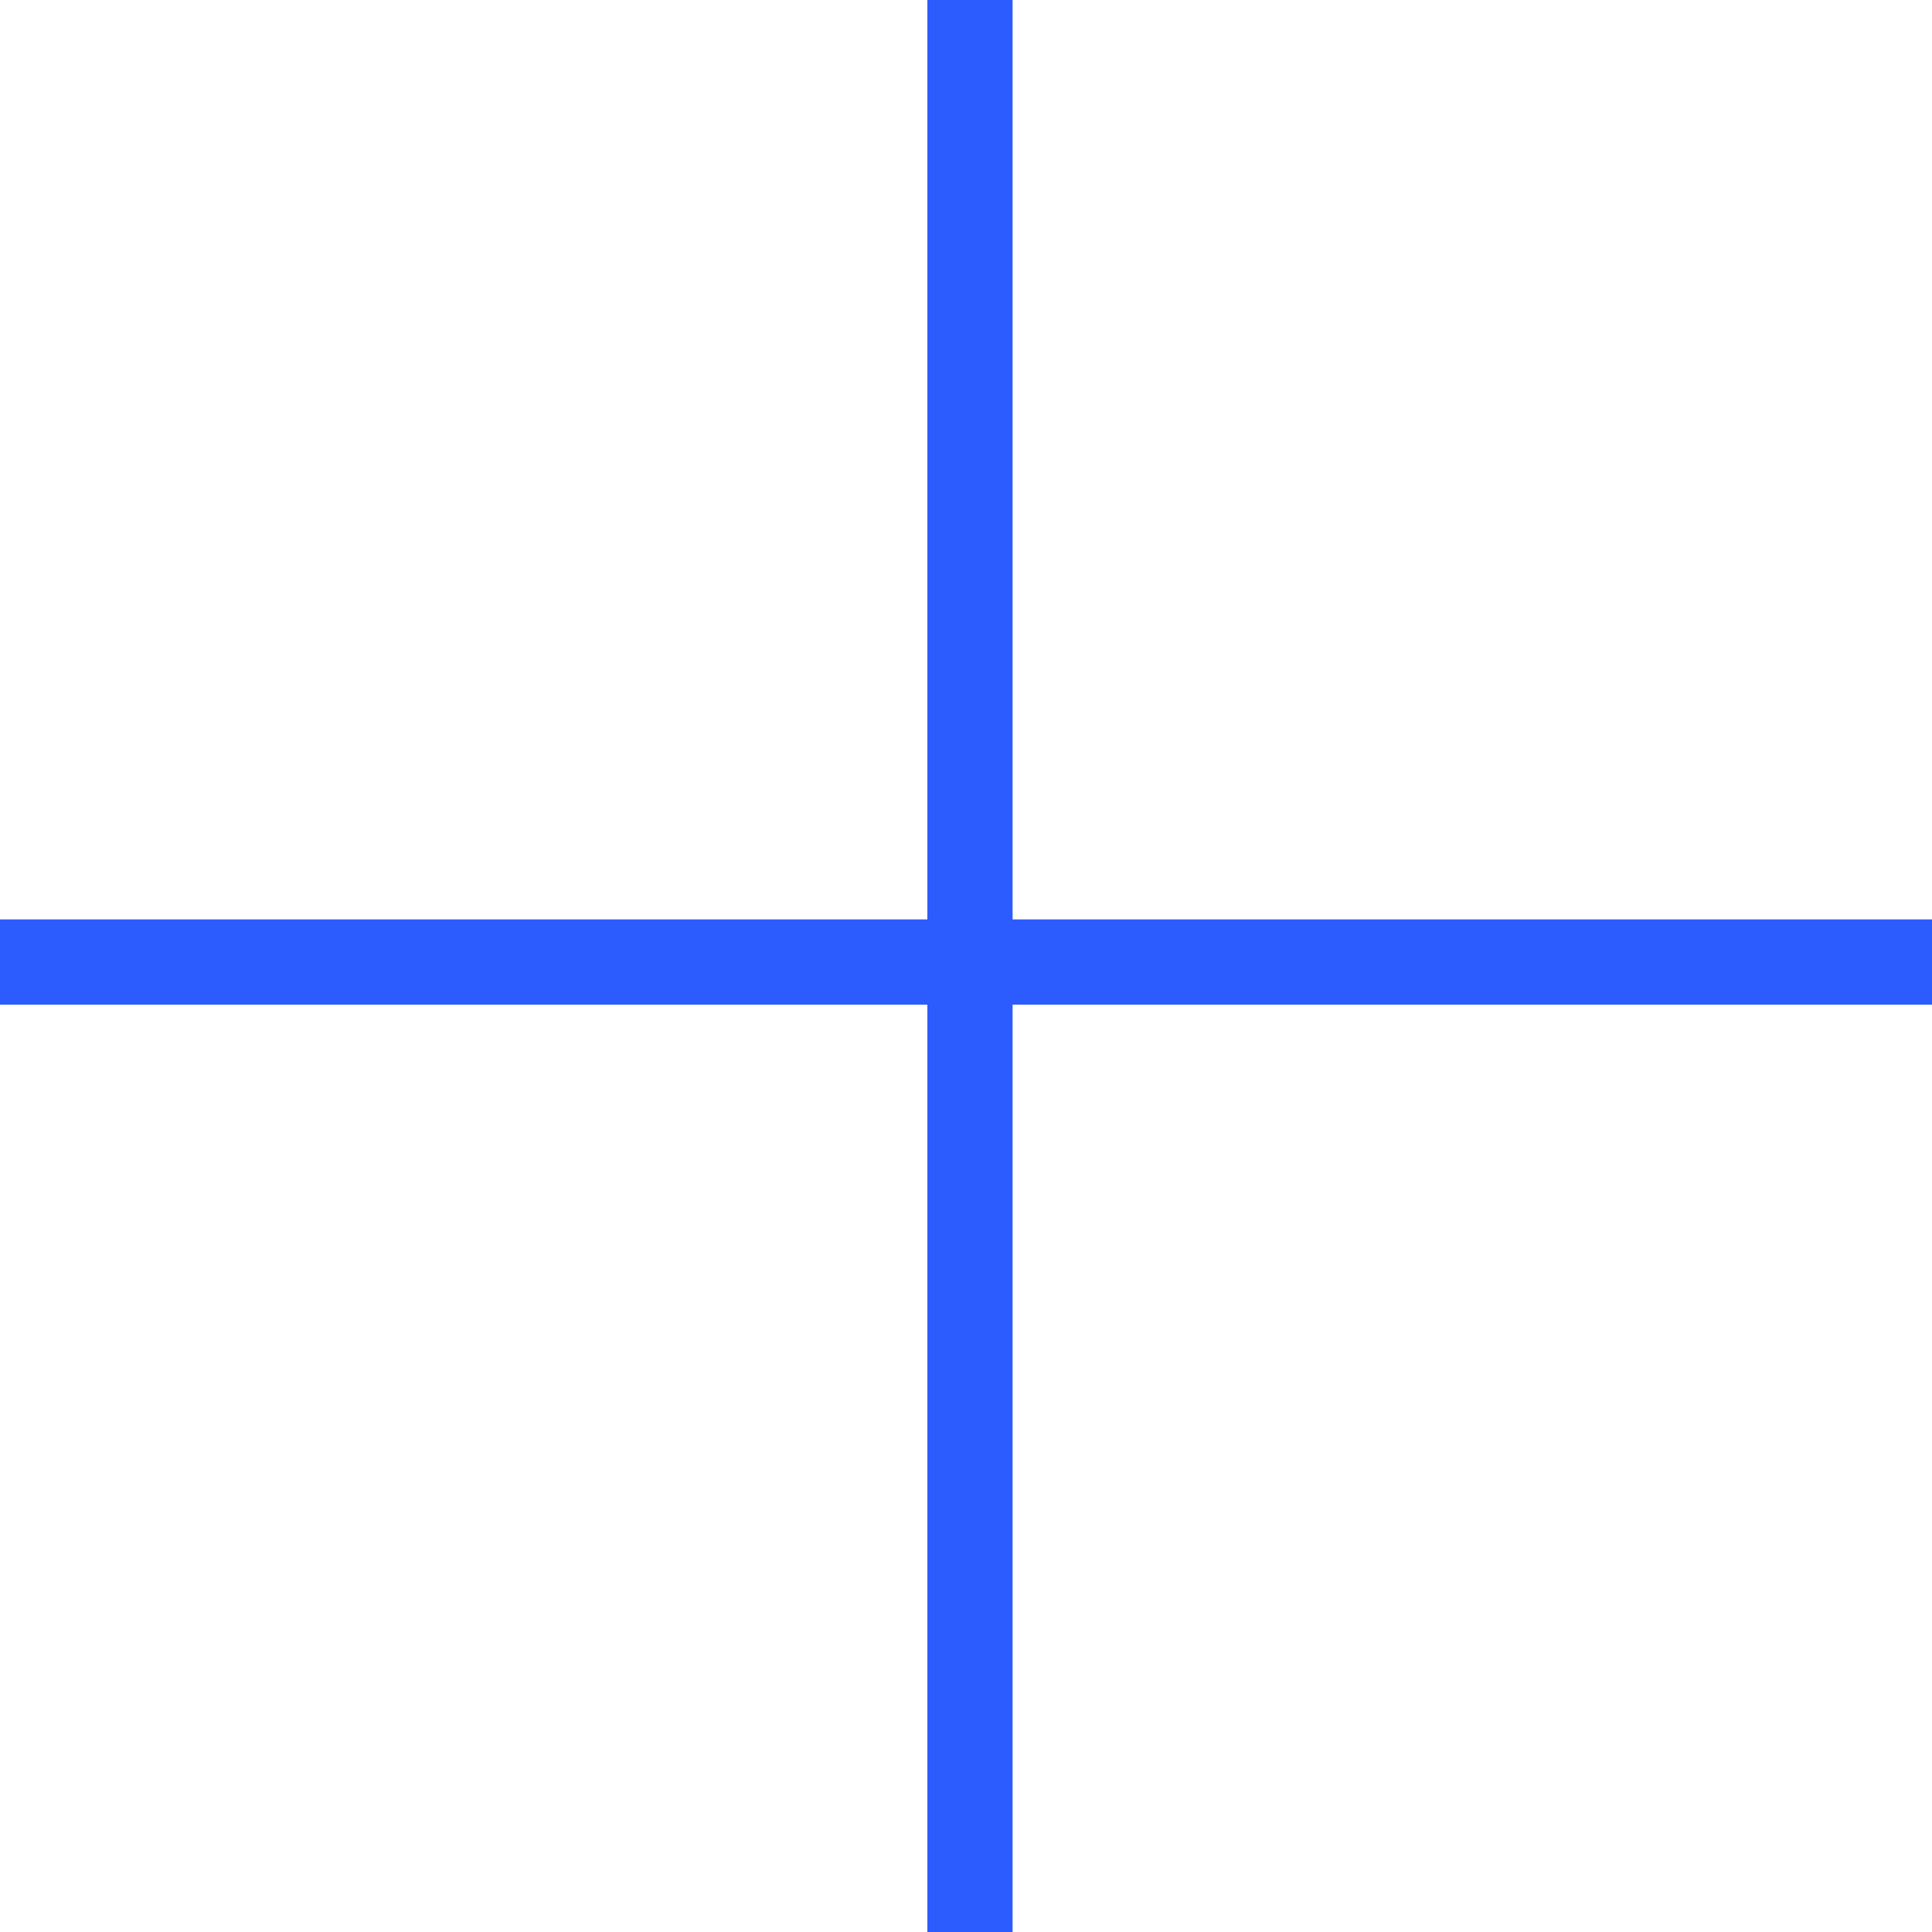 <?xml version="1.0" encoding="UTF-8"?> <svg xmlns="http://www.w3.org/2000/svg" width="17" height="17" viewBox="0 0 17 17" fill="none"><line y1="8.465" x2="17" y2="8.465" stroke="#2C5BFE" stroke-width="0.75"></line><line x1="8.535" y1="1.63918e-08" x2="8.535" y2="17" stroke="#2C5BFE" stroke-width="0.75"></line></svg> 